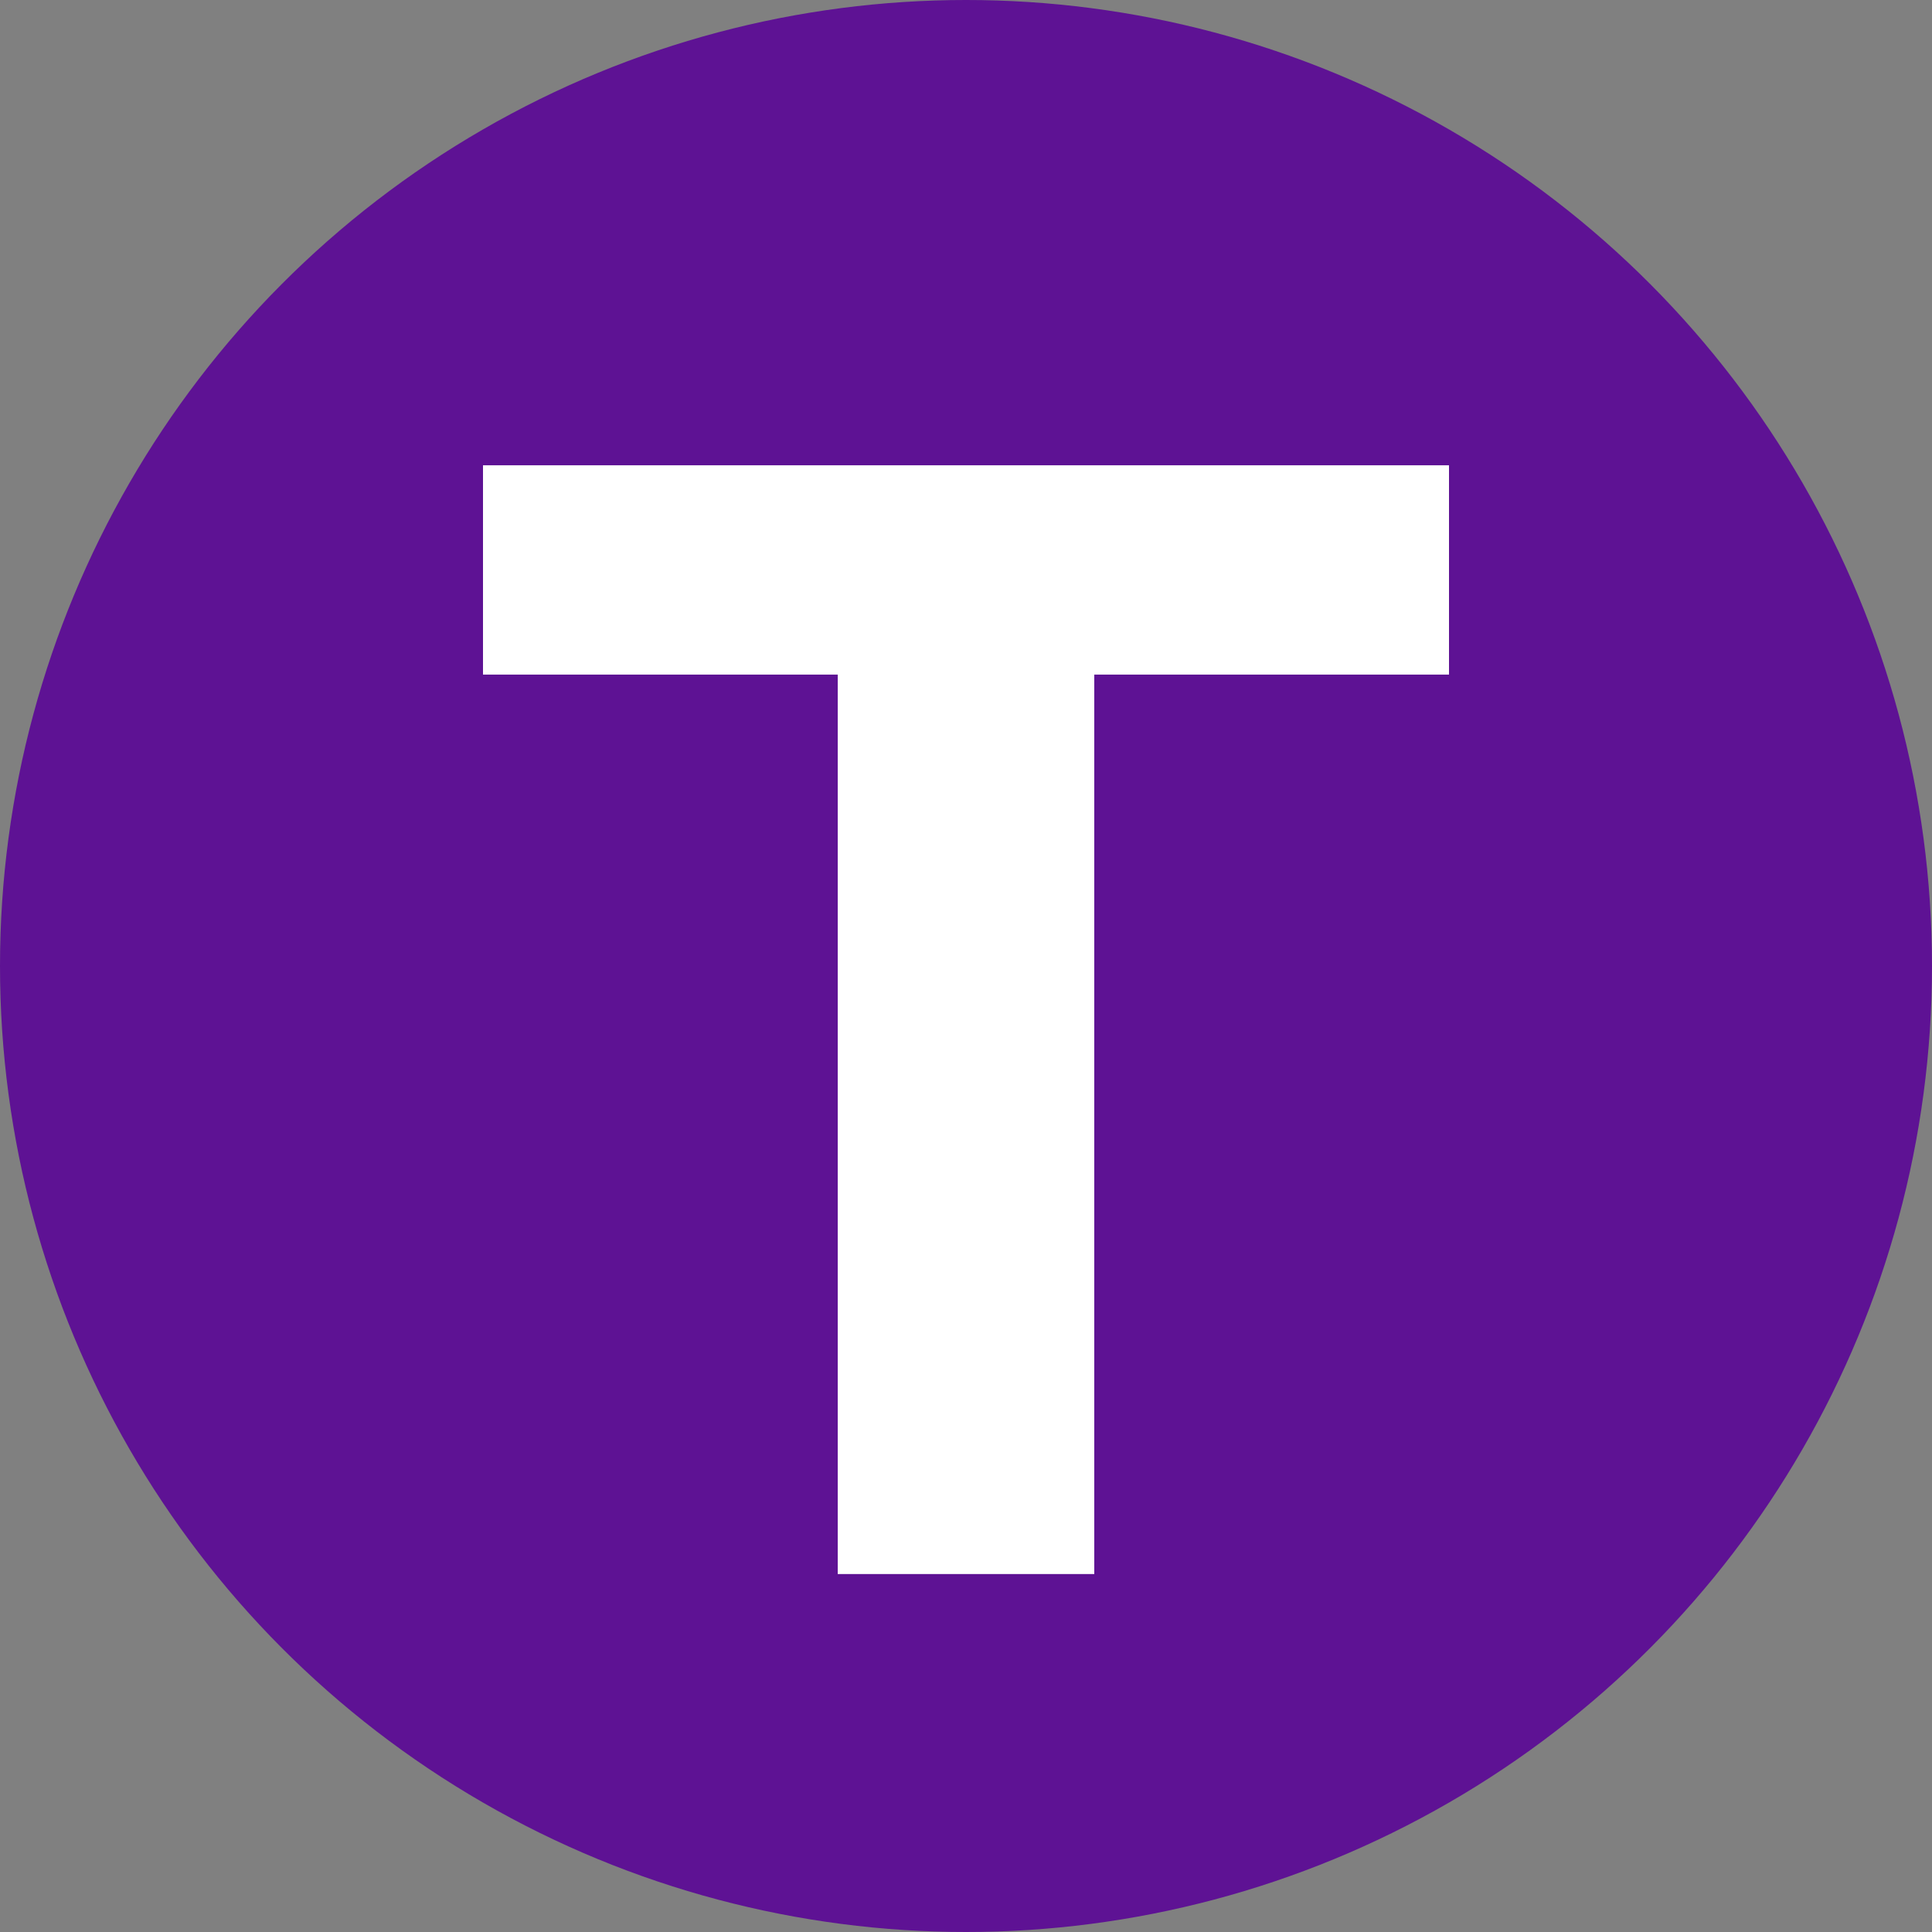 <?xml version="1.0" encoding="UTF-8"?><svg xmlns="http://www.w3.org/2000/svg" viewBox="0 0 36 36"><rect x="0" y="0" width="36" height="36" fill="#808080" stroke="none"/><defs><style>.cls-1{fill:#5e1294;}.cls-2{fill:#fff;}</style></defs><g id="Layer_2"><circle class="cls-1" cx="18" cy="18" r="18"/></g><g id="Layer_1"><path class="cls-2" d="M15.61,12.57h-6.61v-3.9h18v3.9h-6.61v16.76h-4.78V12.57Z"/></g></svg>